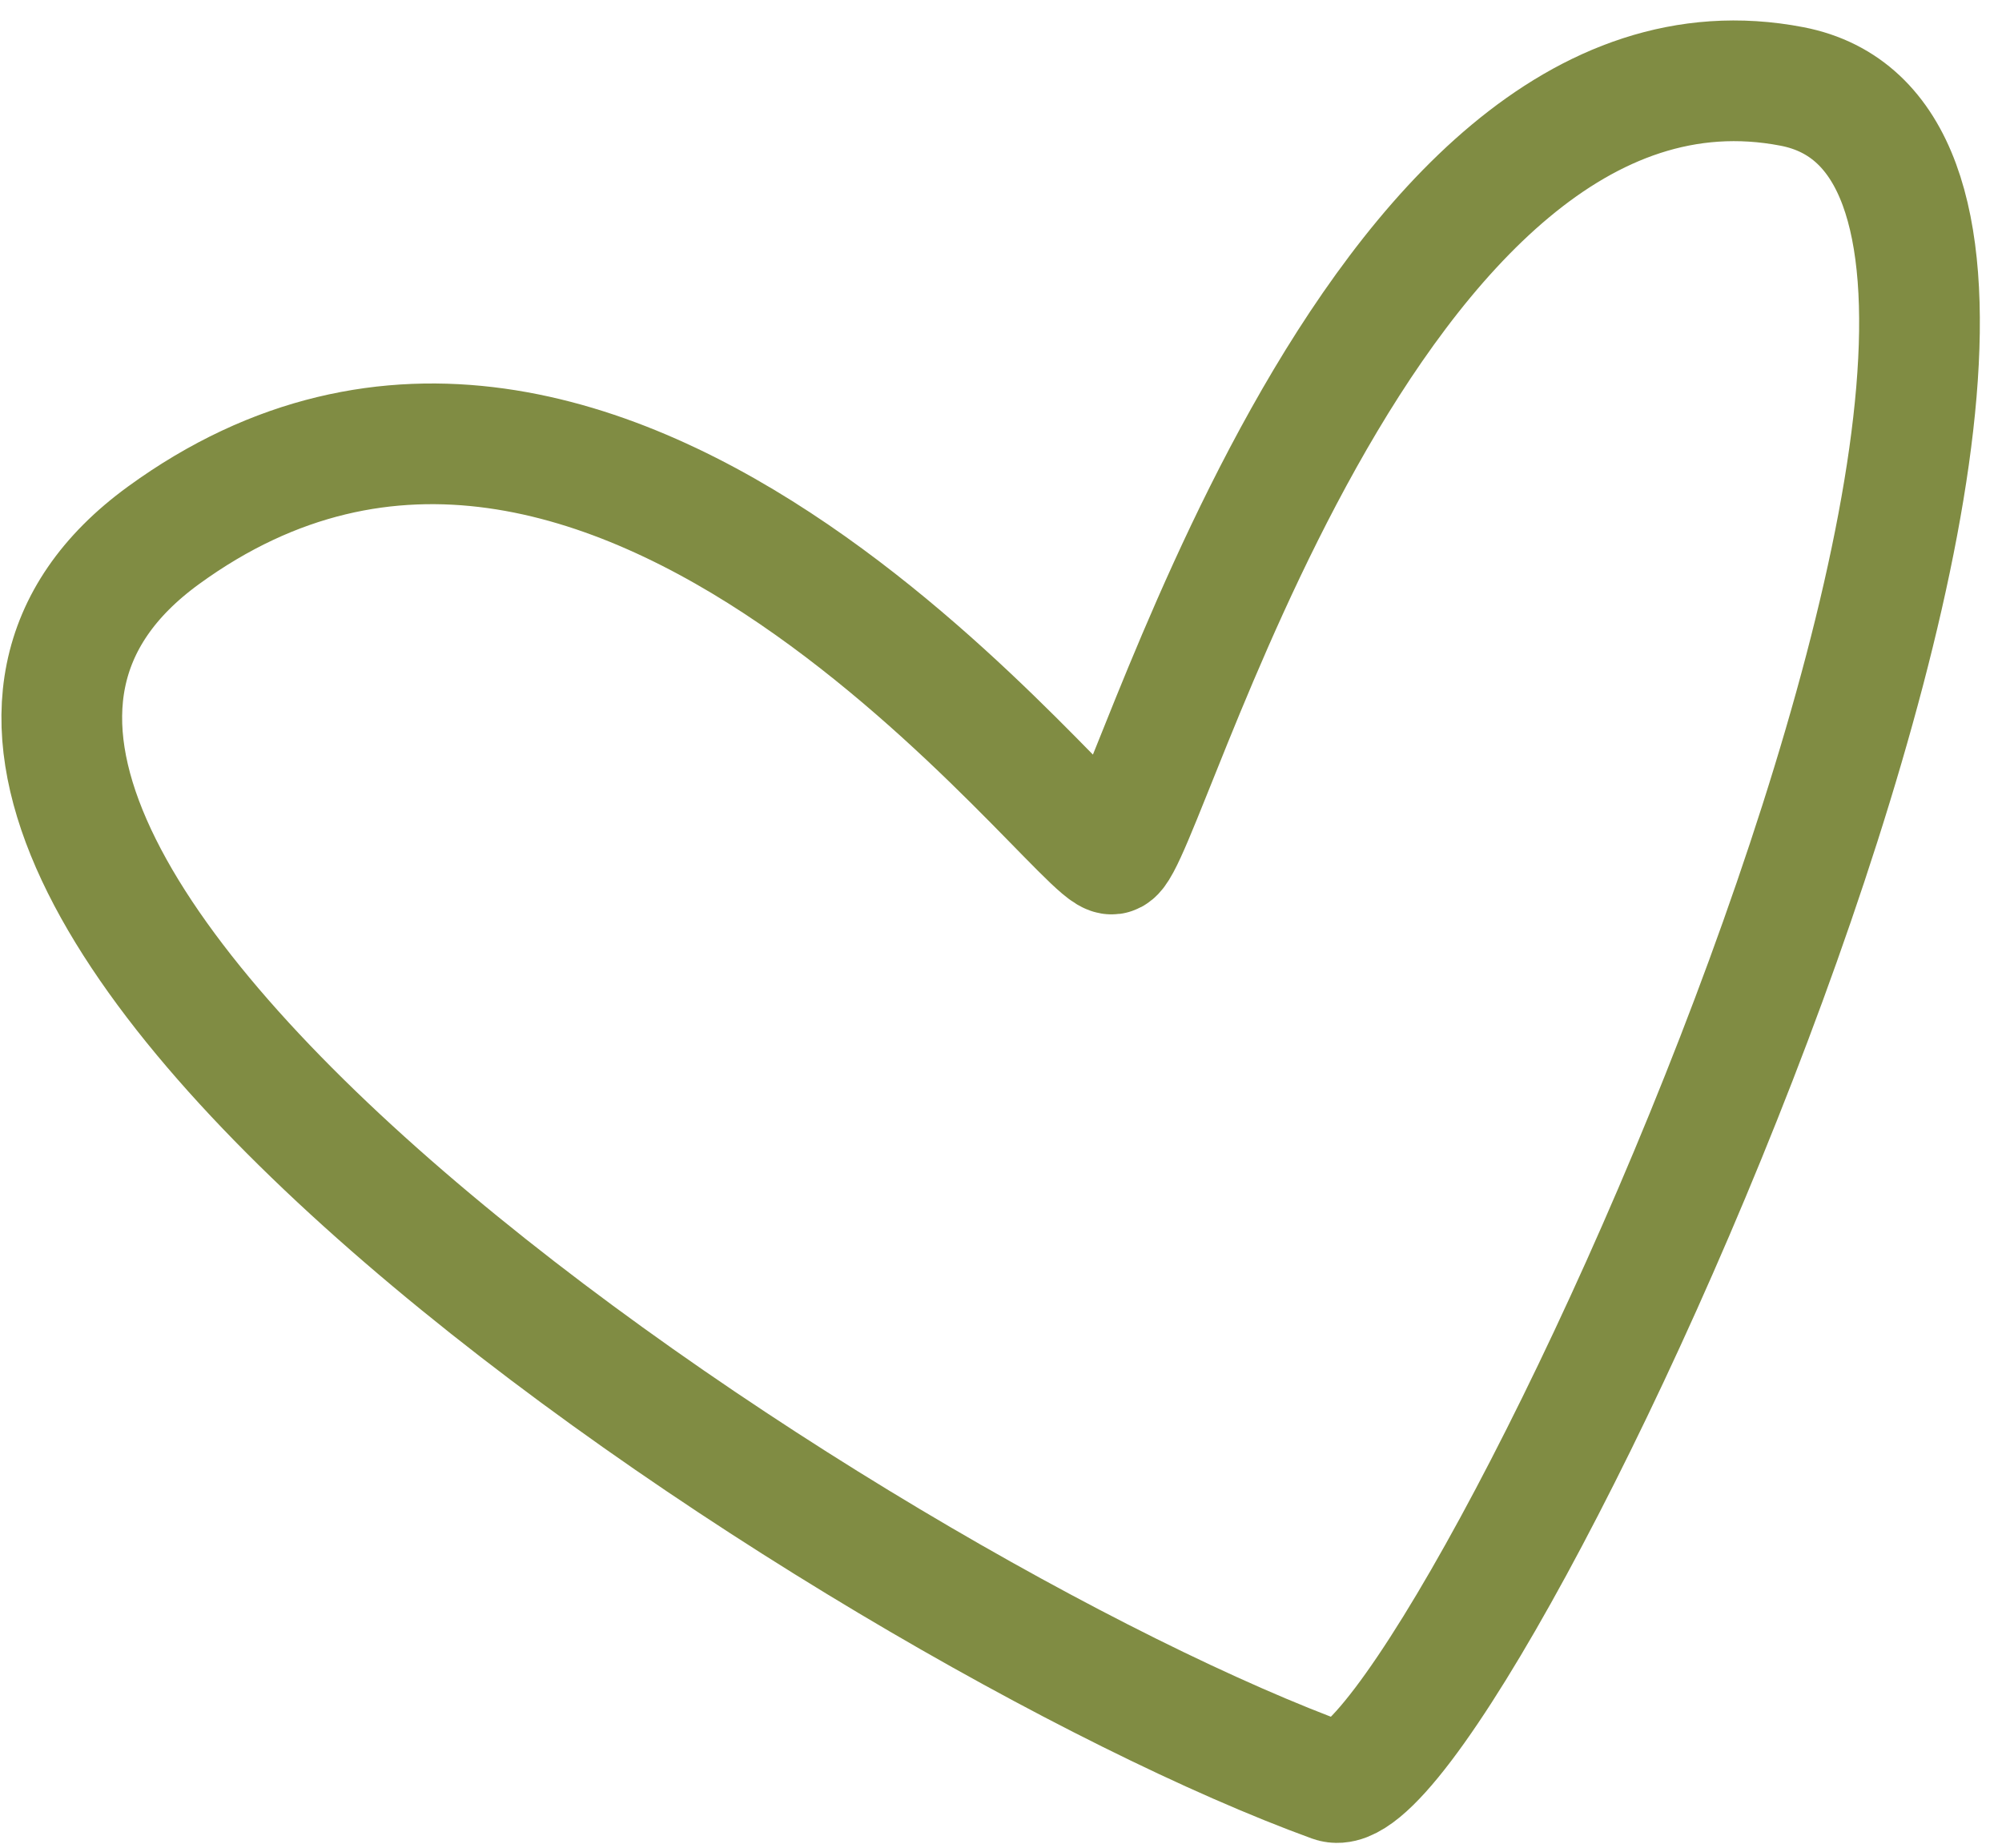 <?xml version="1.0" encoding="UTF-8"?> <svg xmlns="http://www.w3.org/2000/svg" width="65" height="60" viewBox="0 0 65 60" fill="none"><path d="M5.306 17.385C19.833 6.807 35.087 27.867 36.106 27.732C37.124 27.597 44.341 0.136 58.181 2.807C72.021 5.478 47.047 59.233 43.26 57.857C28.017 52.316 -9.222 27.963 5.306 17.385Z" stroke="#808C43" stroke-width="3.919" stroke-linecap="round"></path></svg> 